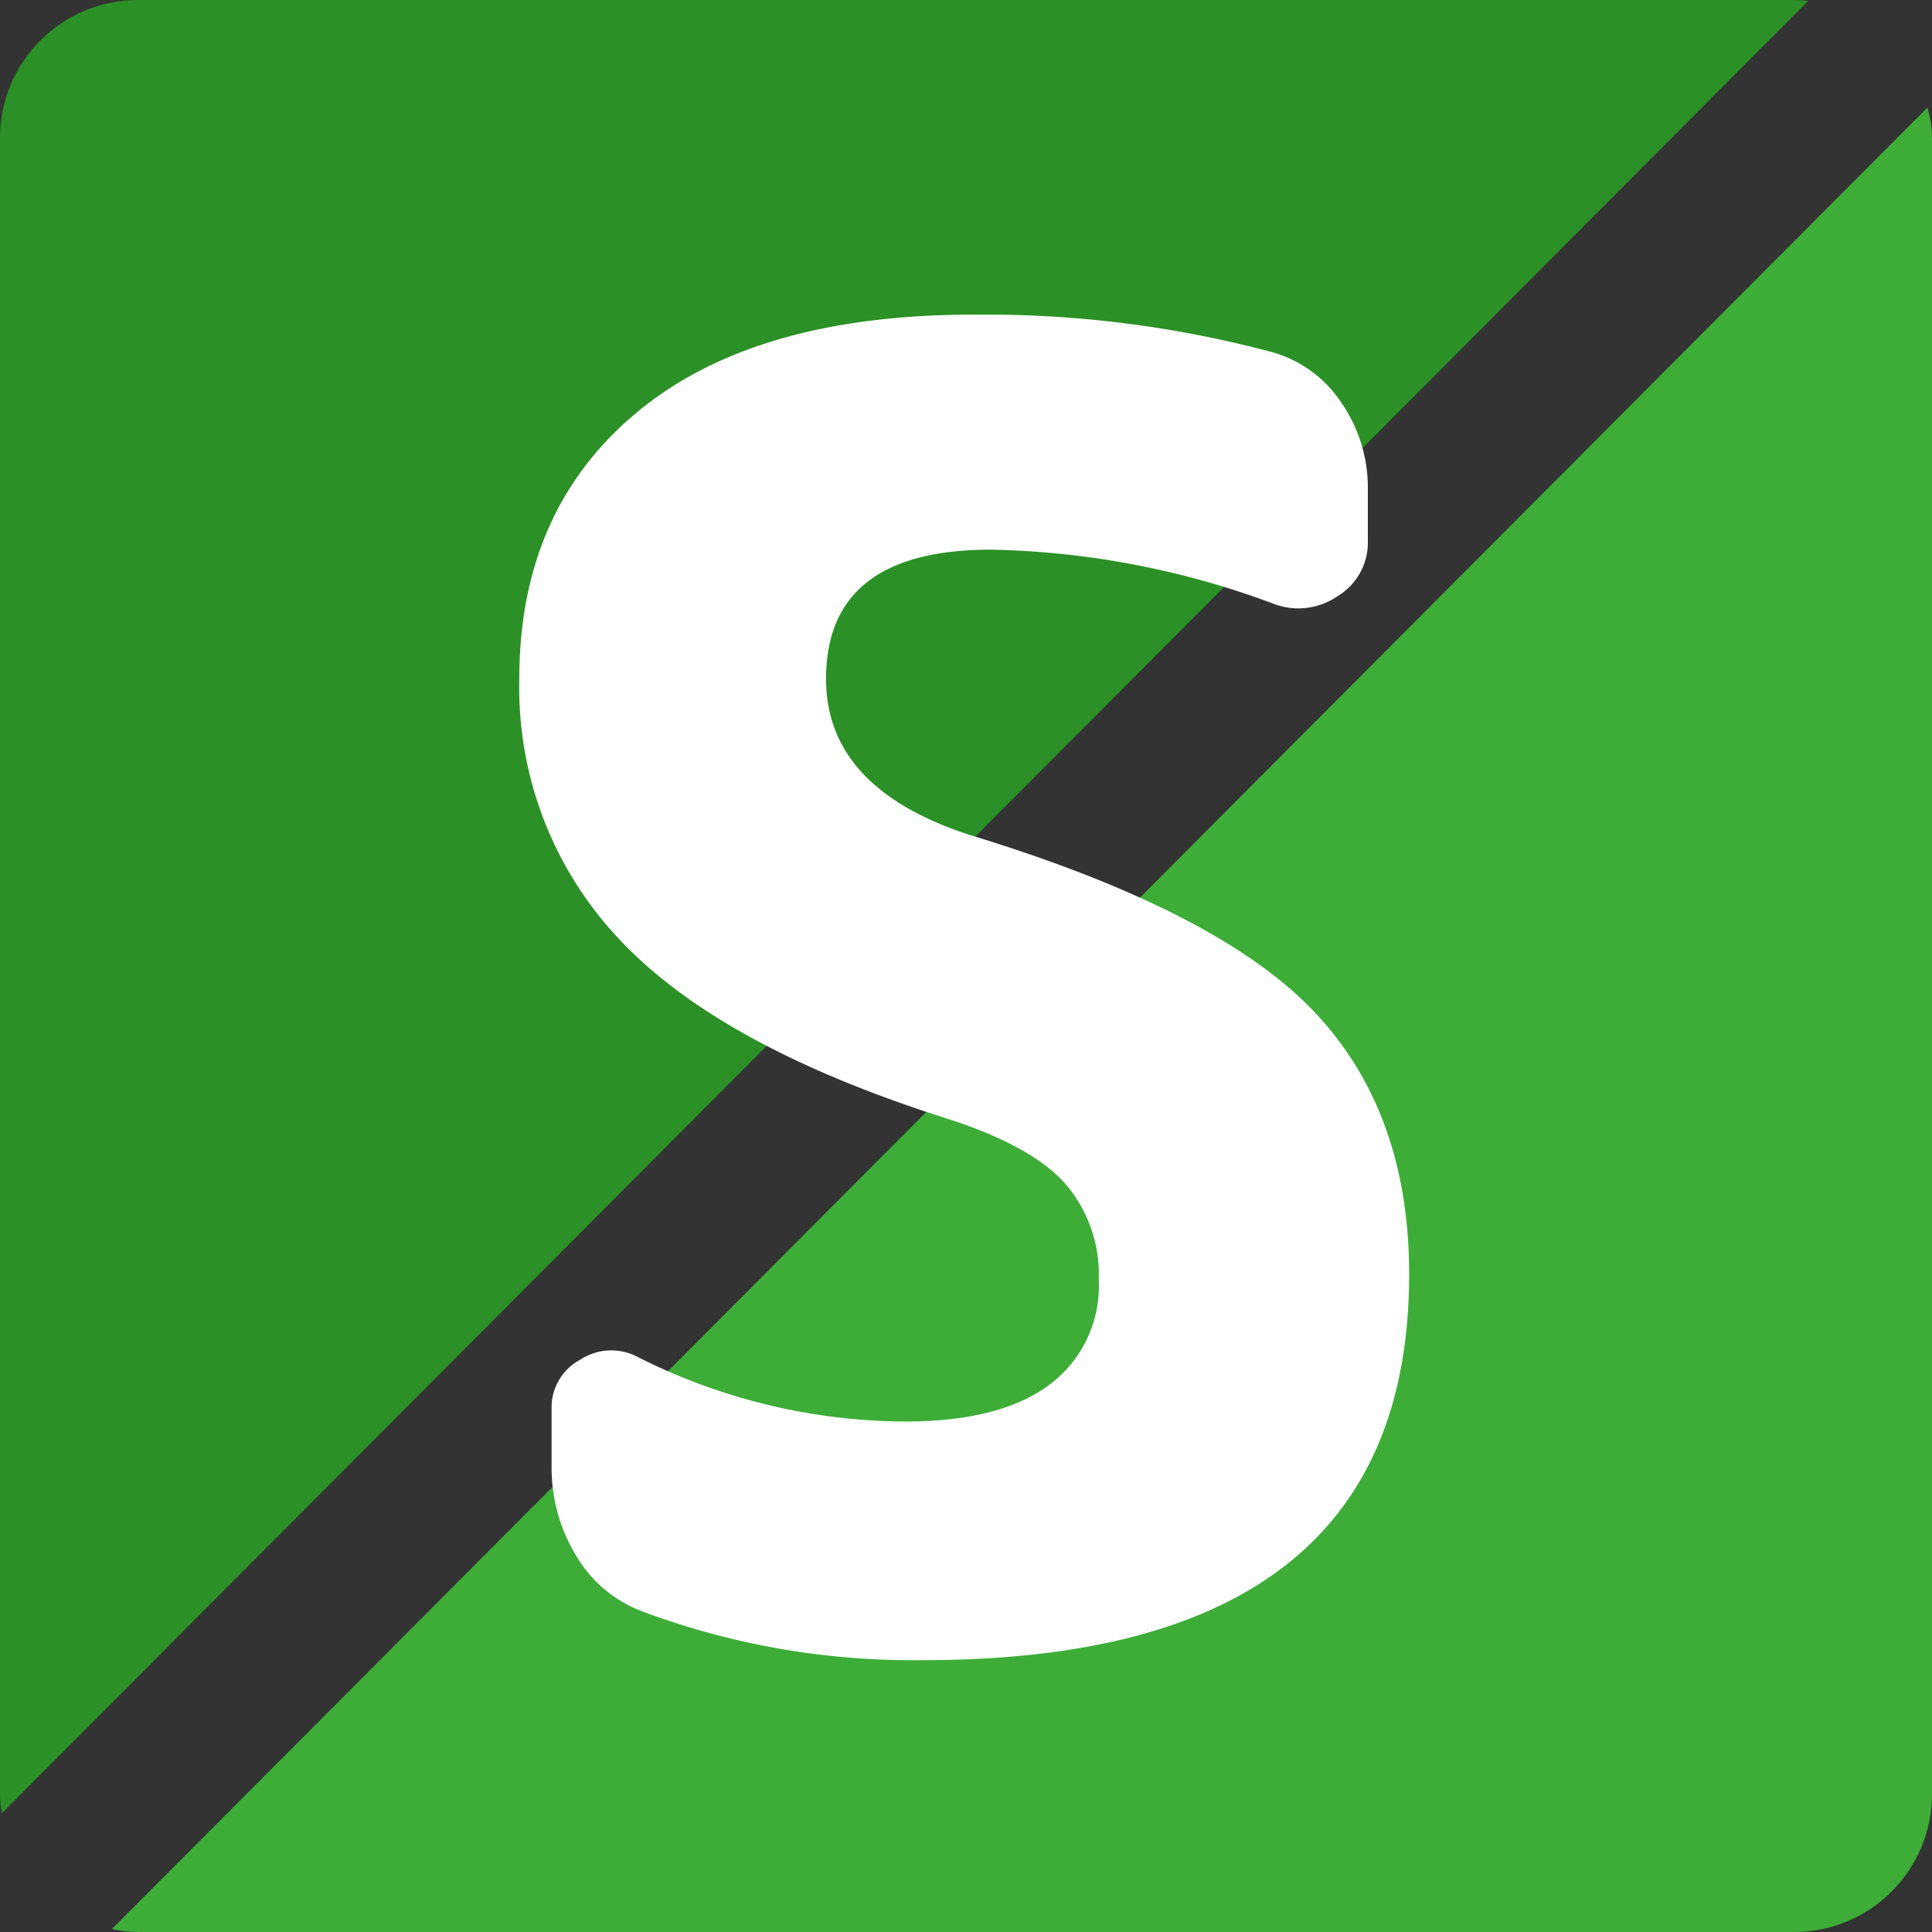 <svg xmlns="http://www.w3.org/2000/svg" xmlns:xlink="http://www.w3.org/1999/xlink" width="140" height="140" viewBox="0 0 140 140">
  <rect x="0" y="0" width="140" height="140" fill="#333333" stroke="none"/>
  <defs>
    <clipPath id="clip-path">
      <rect id="長方形_447" data-name="長方形 447" width="140" height="140" transform="translate(-683 2842)" fill="#fff" stroke="#707070" stroke-width="1"/>
    </clipPath>
    <clipPath id="clip-path-2">
      <rect id="長方形_446" data-name="長方形 446" width="140" height="140" rx="10" transform="translate(-683 2842)" fill="#fff" stroke="#707070" stroke-width="1"/>
    </clipPath>
  </defs>
  <g id="マスクグループ_4" data-name="マスクグループ 4" transform="translate(683 -2842)" clip-path="url(#clip-path)">
    <g id="グループ_407" data-name="グループ 407">
      <g id="マスクグループ_3" data-name="マスクグループ 3" clip-path="url(#clip-path-2)">
        <g id="グループ_406" data-name="グループ 406">
          <path id="パス_1038" data-name="パス 1038" d="M78,0l51.649,191.5L7.989,121.262Z" transform="translate(-586.543 2770.076) rotate(60)" fill="#2b9126"/>
          <path id="パス_1039" data-name="パス 1039" d="M78,0l51.649,191.5L7.989,121.262Z" transform="translate(-640.571 3054.031) rotate(-120)" fill="#3dad38"/>
        </g>
      </g>
      <path id="パス_1040" data-name="パス 1040" d="M37.57-37.96Q21.19-43.16,13.91-50.9A26.571,26.571,0,0,1,6.63-69.81q0-12.22,8.515-19.305T39.52-96.2a80.444,80.444,0,0,1,21.71,2.73,8.9,8.9,0,0,1,5.005,3.705A10.807,10.807,0,0,1,68.12-83.59v3.77a4.537,4.537,0,0,1-2.21,4.03,5,5,0,0,1-4.68.52,61.684,61.684,0,0,0-20.41-3.9q-11.96,0-11.96,9.36,0,7.93,10.4,11.31,17.94,5.46,24.9,12.74T71.11-26.65Q71.11,1.3,35.88,1.3A55.951,55.951,0,0,1,15.6-2.21a9.4,9.4,0,0,1-4.875-4.1A12.273,12.273,0,0,1,8.97-12.74V-16.9a3.928,3.928,0,0,1,2.08-3.575,4.1,4.1,0,0,1,4.16-.195,43.351,43.351,0,0,0,19.37,4.68q6.89,0,10.465-2.665a8.918,8.918,0,0,0,3.575-7.6,10.062,10.062,0,0,0-2.47-7.02Q43.68-36.01,37.57-37.96Z" transform="translate(-652 2961)" fill="#fff"/>
    </g>
  </g>
</svg>
